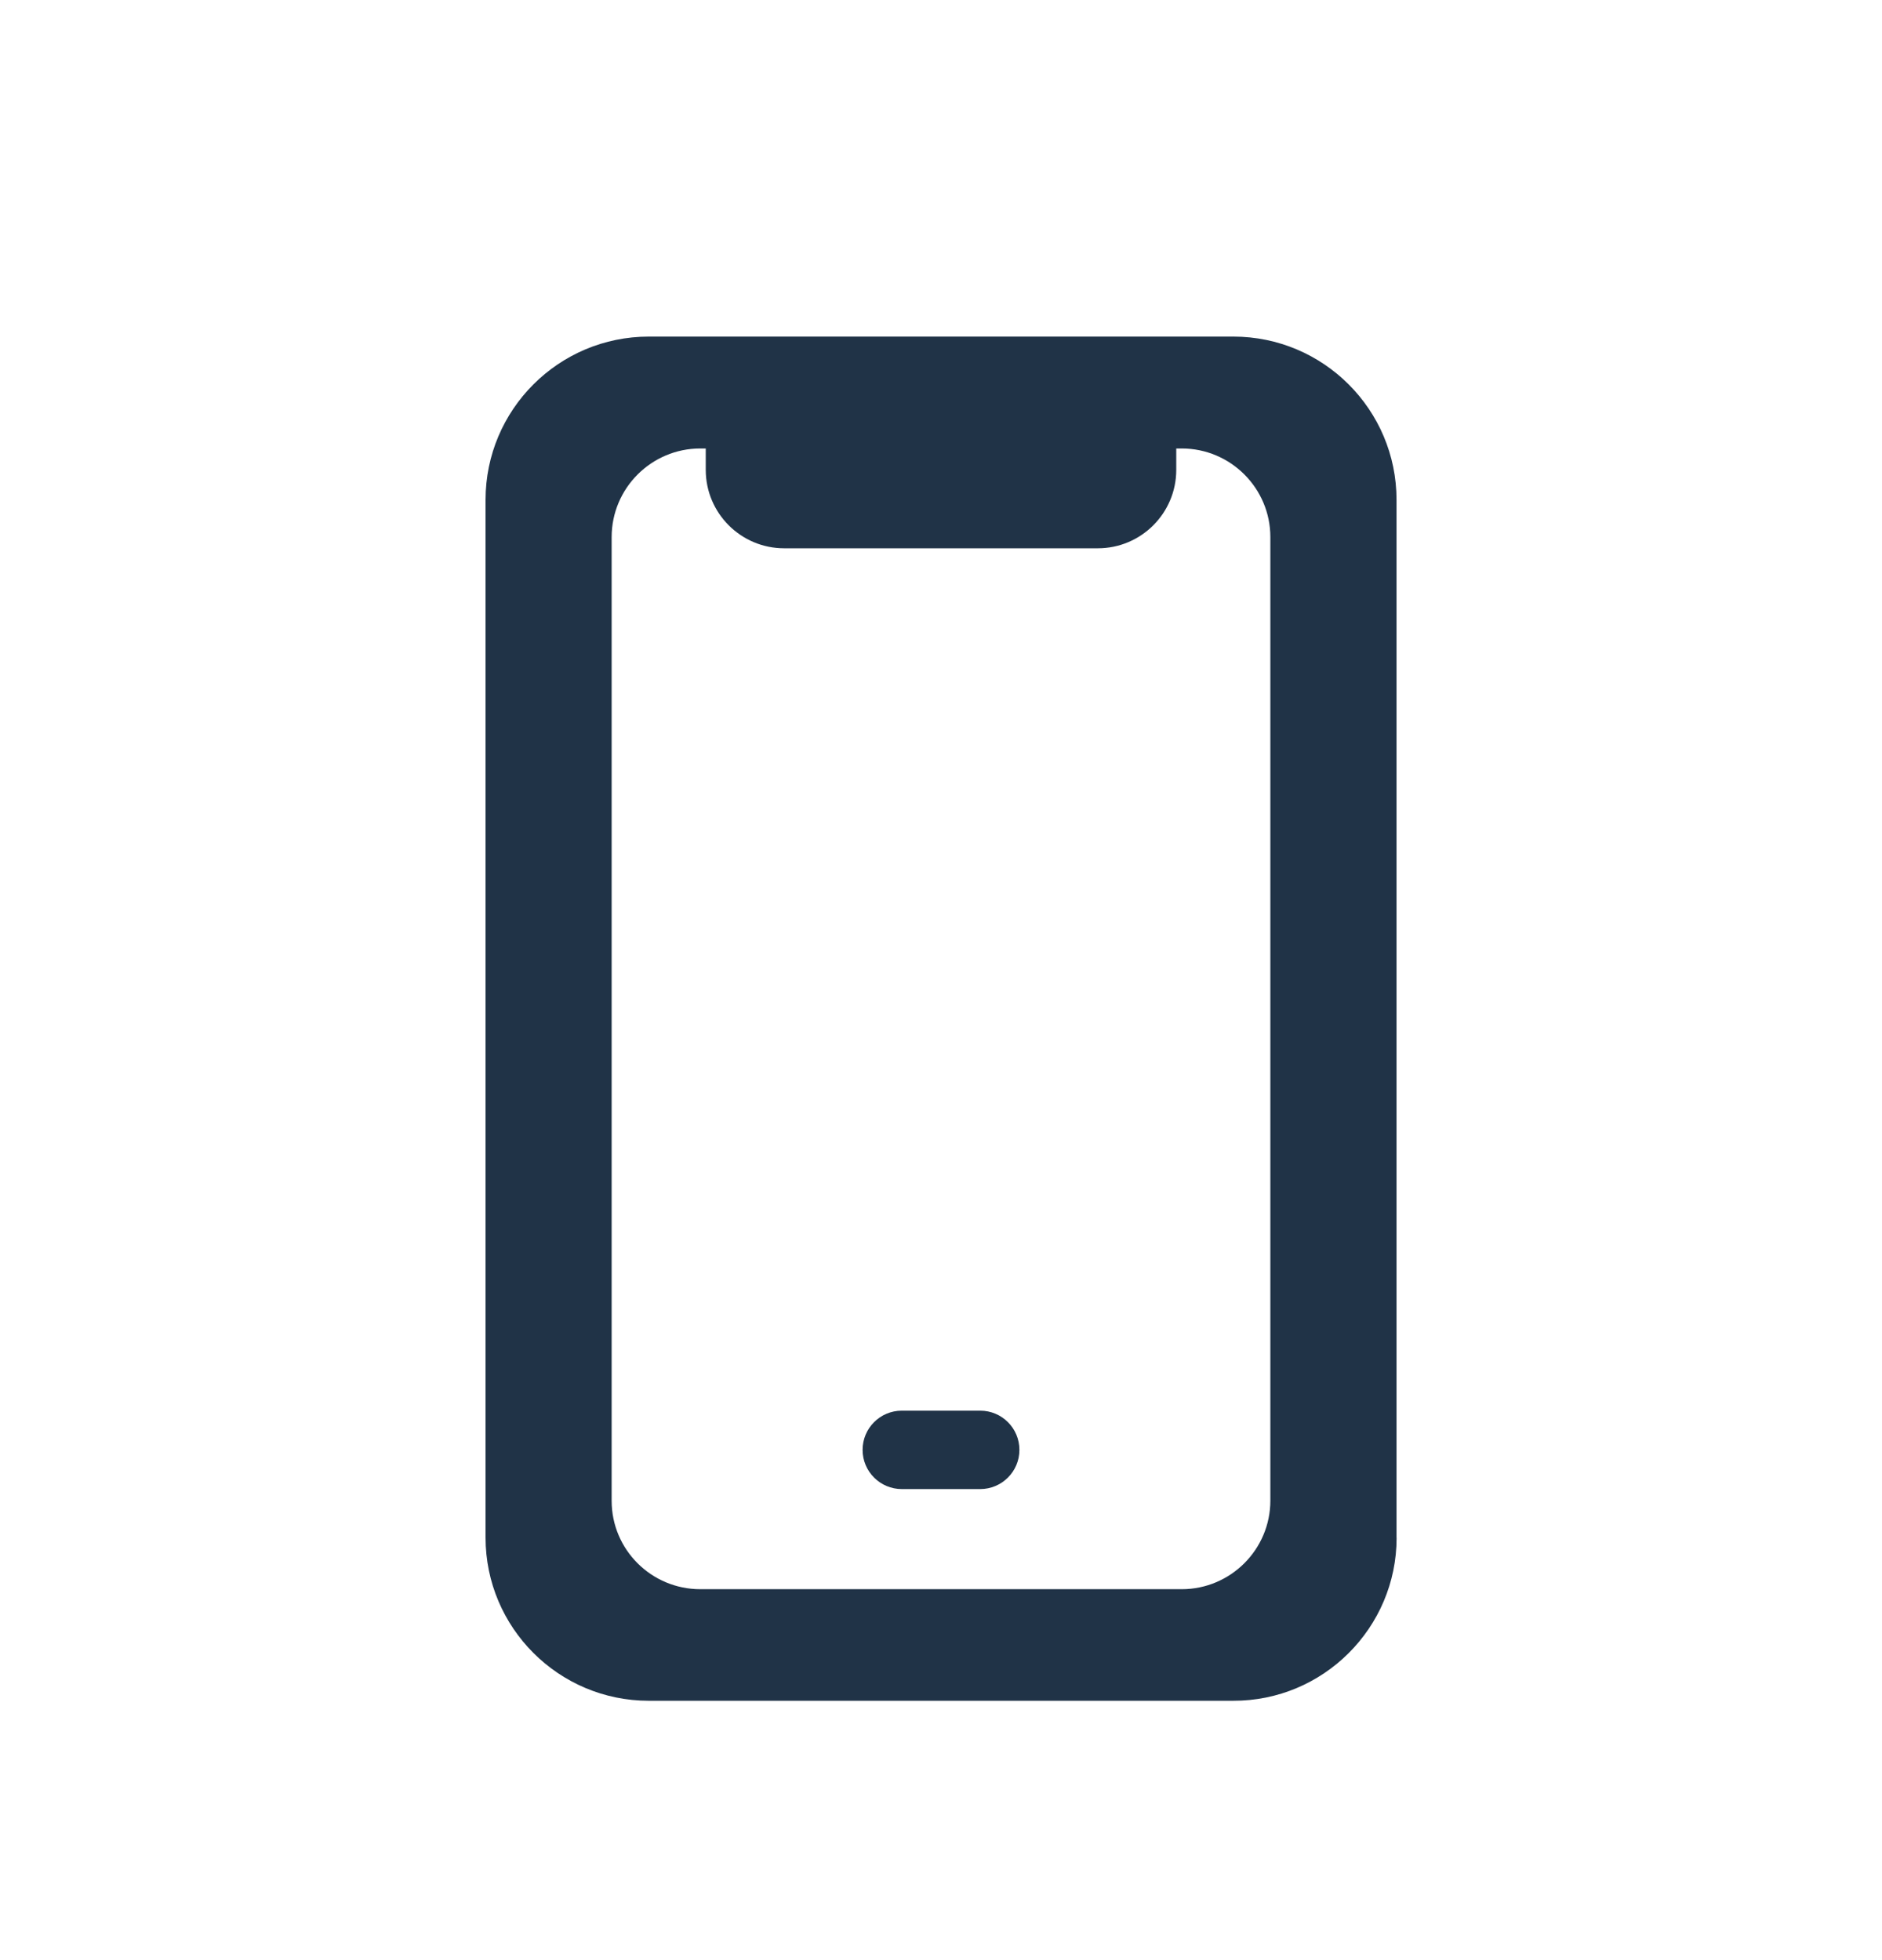 <svg fill="none" height="25" viewBox="0 0 24 25" width="24" xmlns="http://www.w3.org/2000/svg"><path clip-rule="evenodd" d="m17.809 19.615v-13.241c0-1.148-.933-2.081-2.081-2.081h-7.455c-1.148 0-2.081.933-2.081 2.081v13.237c0 1.148.933 2.081 2.081 2.081h7.452c1.148.004 2.085-.93 2.085-2.078zm-8.879.654c-.623 0-1.13-.504-1.13-1.127v-12.292c0-.623.507-1.13 1.13-1.13h.07v.273c0 .552.448 1 1 1h4c.552 0 1-.448 1-1v-.273h.07c.623 0 1.13.507 1.13 1.13v12.289c0 .623-.507 1.13-1.13 1.13zm2.07-1.777c0-.276.224-.5.5-.5h1c.276 0 .5.224.5.5 0 .276-.224.5-.5.5h-1c-.276 0-.5-.224-.5-.5z" fill="#203347" fill-rule="evenodd"/></svg>